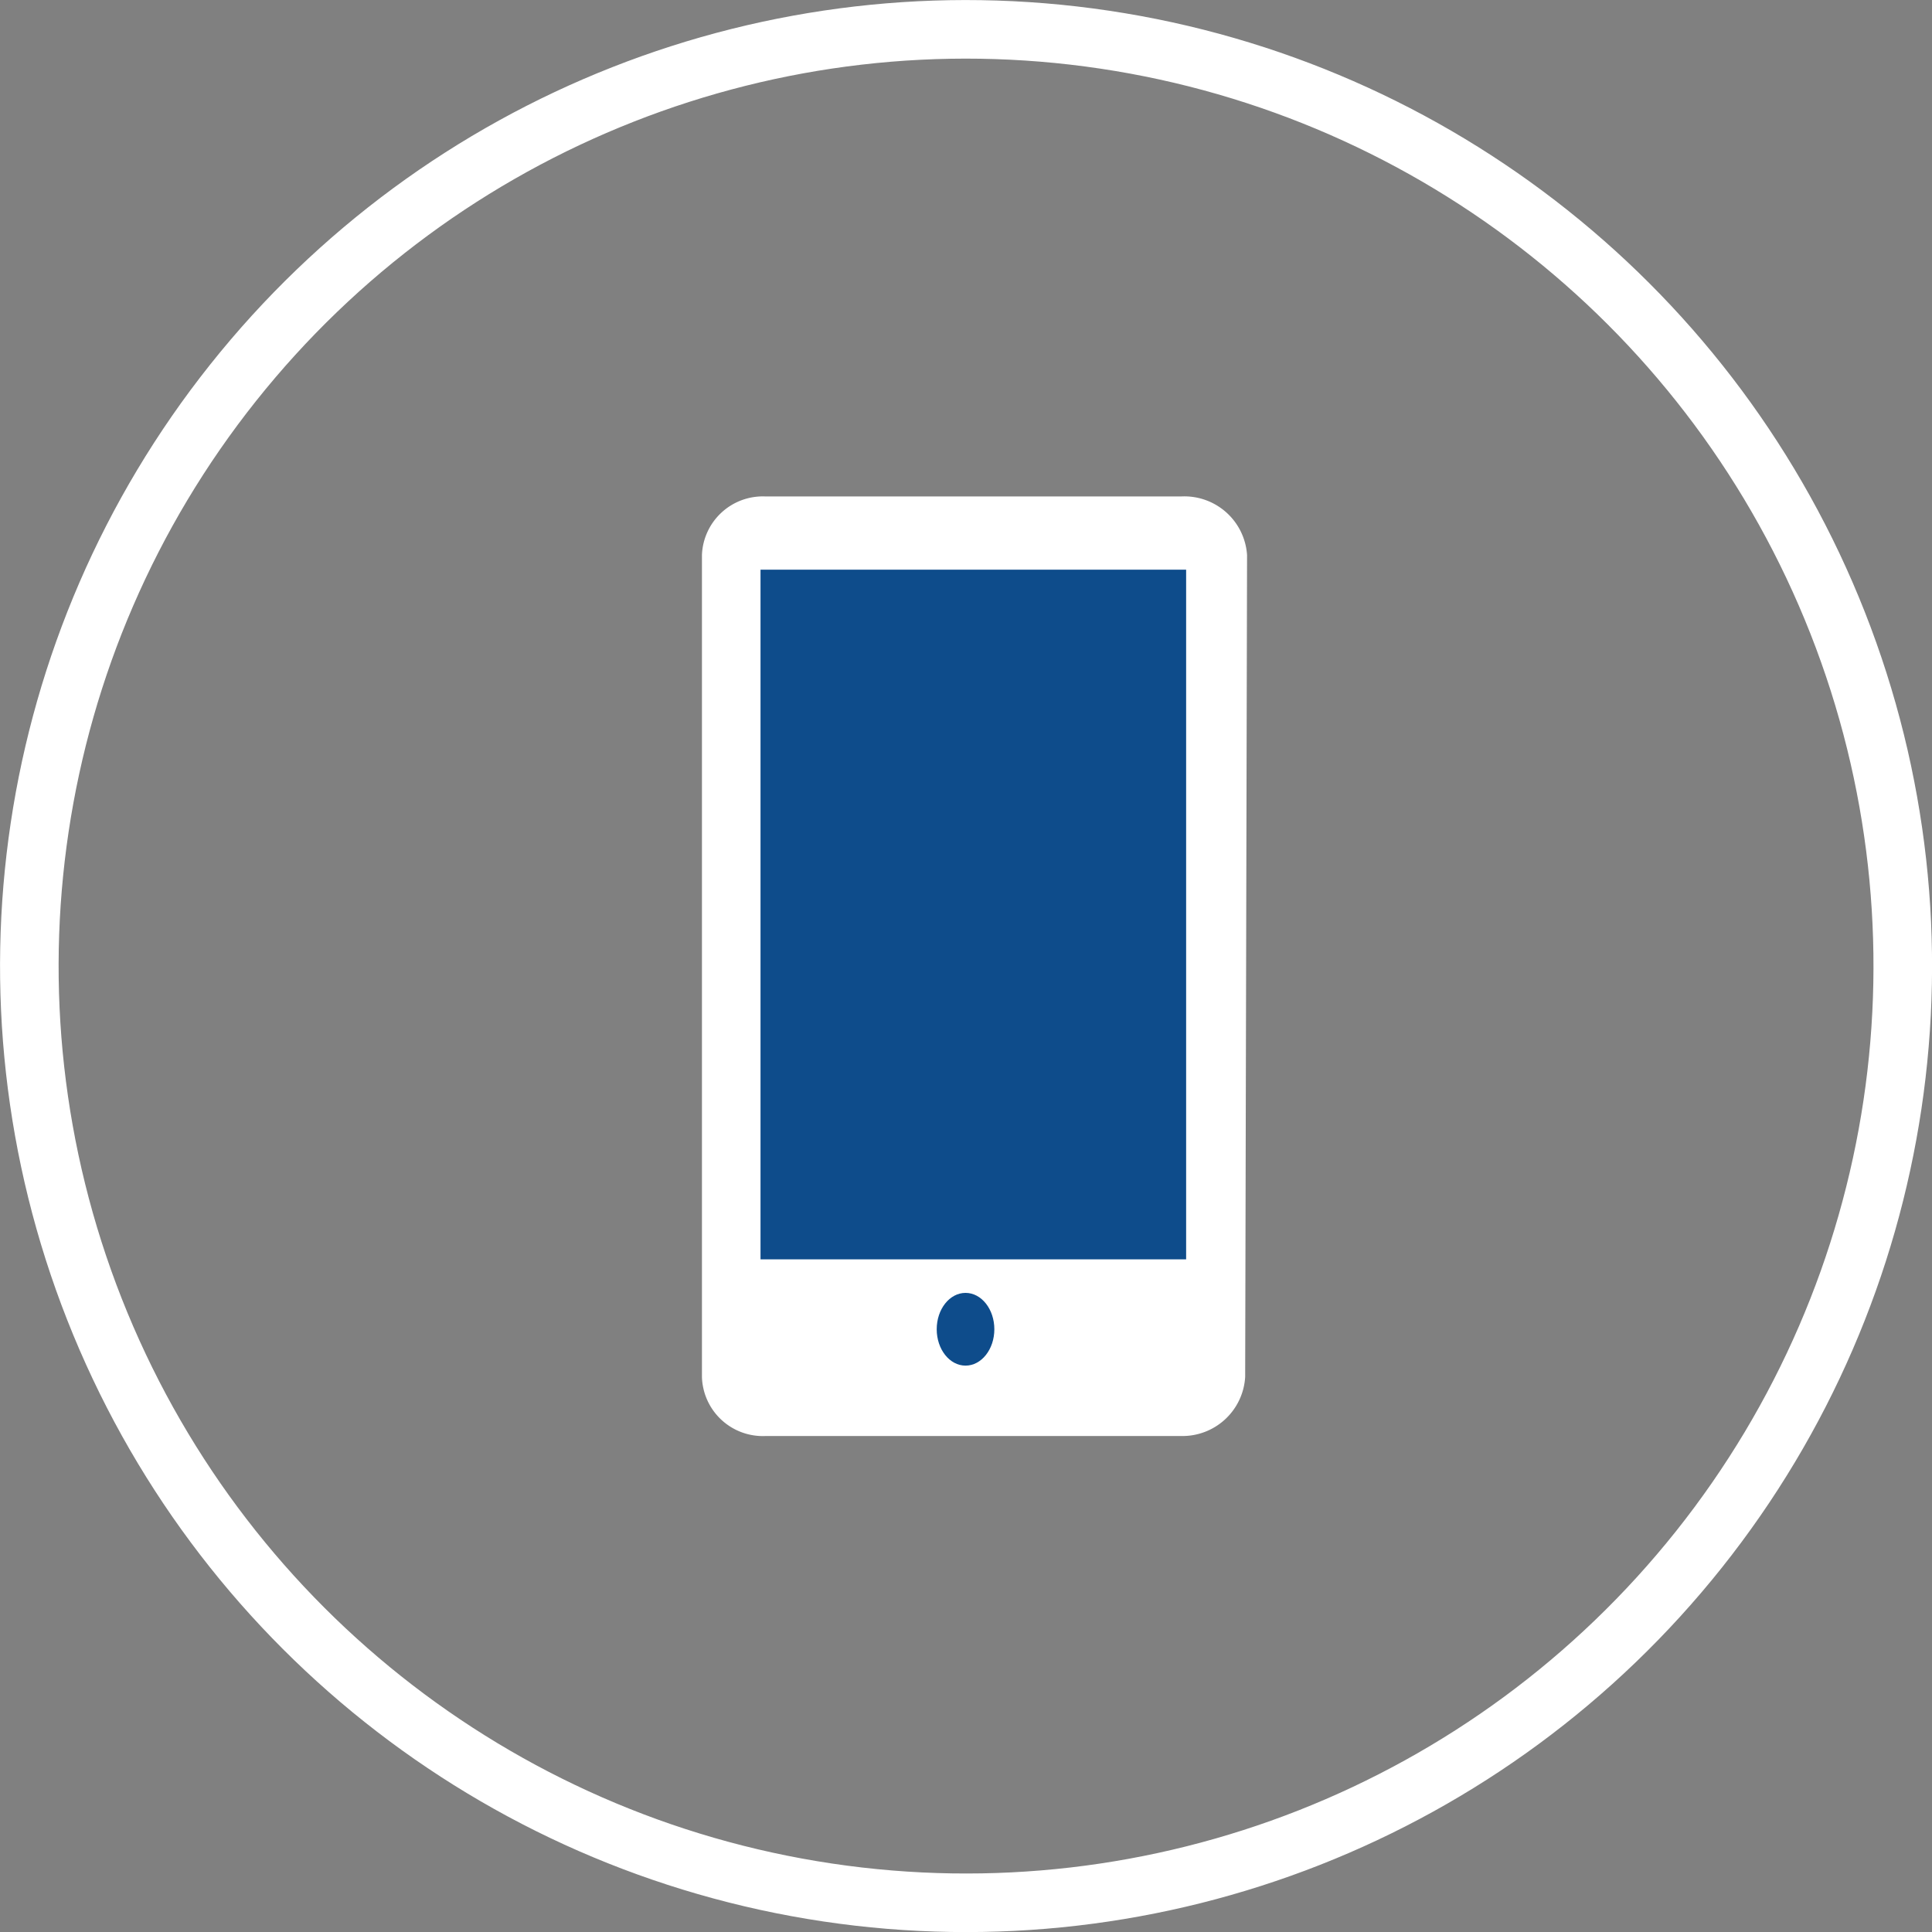 <svg xmlns="http://www.w3.org/2000/svg" viewBox="0 0 40.9 40.9"><rect x="0" y="0" width="40.9" height="40.9" fill="#808080" stroke="none"/><defs><style>.cls-1{fill:none;stroke:#fff;stroke-miterlimit:10;stroke-width:1.24px;}.cls-2{fill:#fff;}.cls-3{fill:#0e4c8b;}</style></defs><g id="Capa_2" data-name="Capa 2"><g id="Capa_1-2" data-name="Capa 1"><circle class="cls-1" cx="20.45" cy="20.45" r="19.83" transform="translate(-2.8 37.65) rotate(-81.49)"/><path class="cls-2" d="M26.36,29.15A1.33,1.33,0,0,1,25,30.4H16.21a1.29,1.29,0,0,1-1.35-1.25V11.75a1.29,1.29,0,0,1,1.35-1.24H25a1.33,1.33,0,0,1,1.4,1.24Z"/><rect class="cls-3" x="16.1" y="12.06" width="9.01" height="14.6"/><ellipse class="cls-3" cx="20.44" cy="28.14" rx="0.61" ry="0.77"/></g></g></svg>